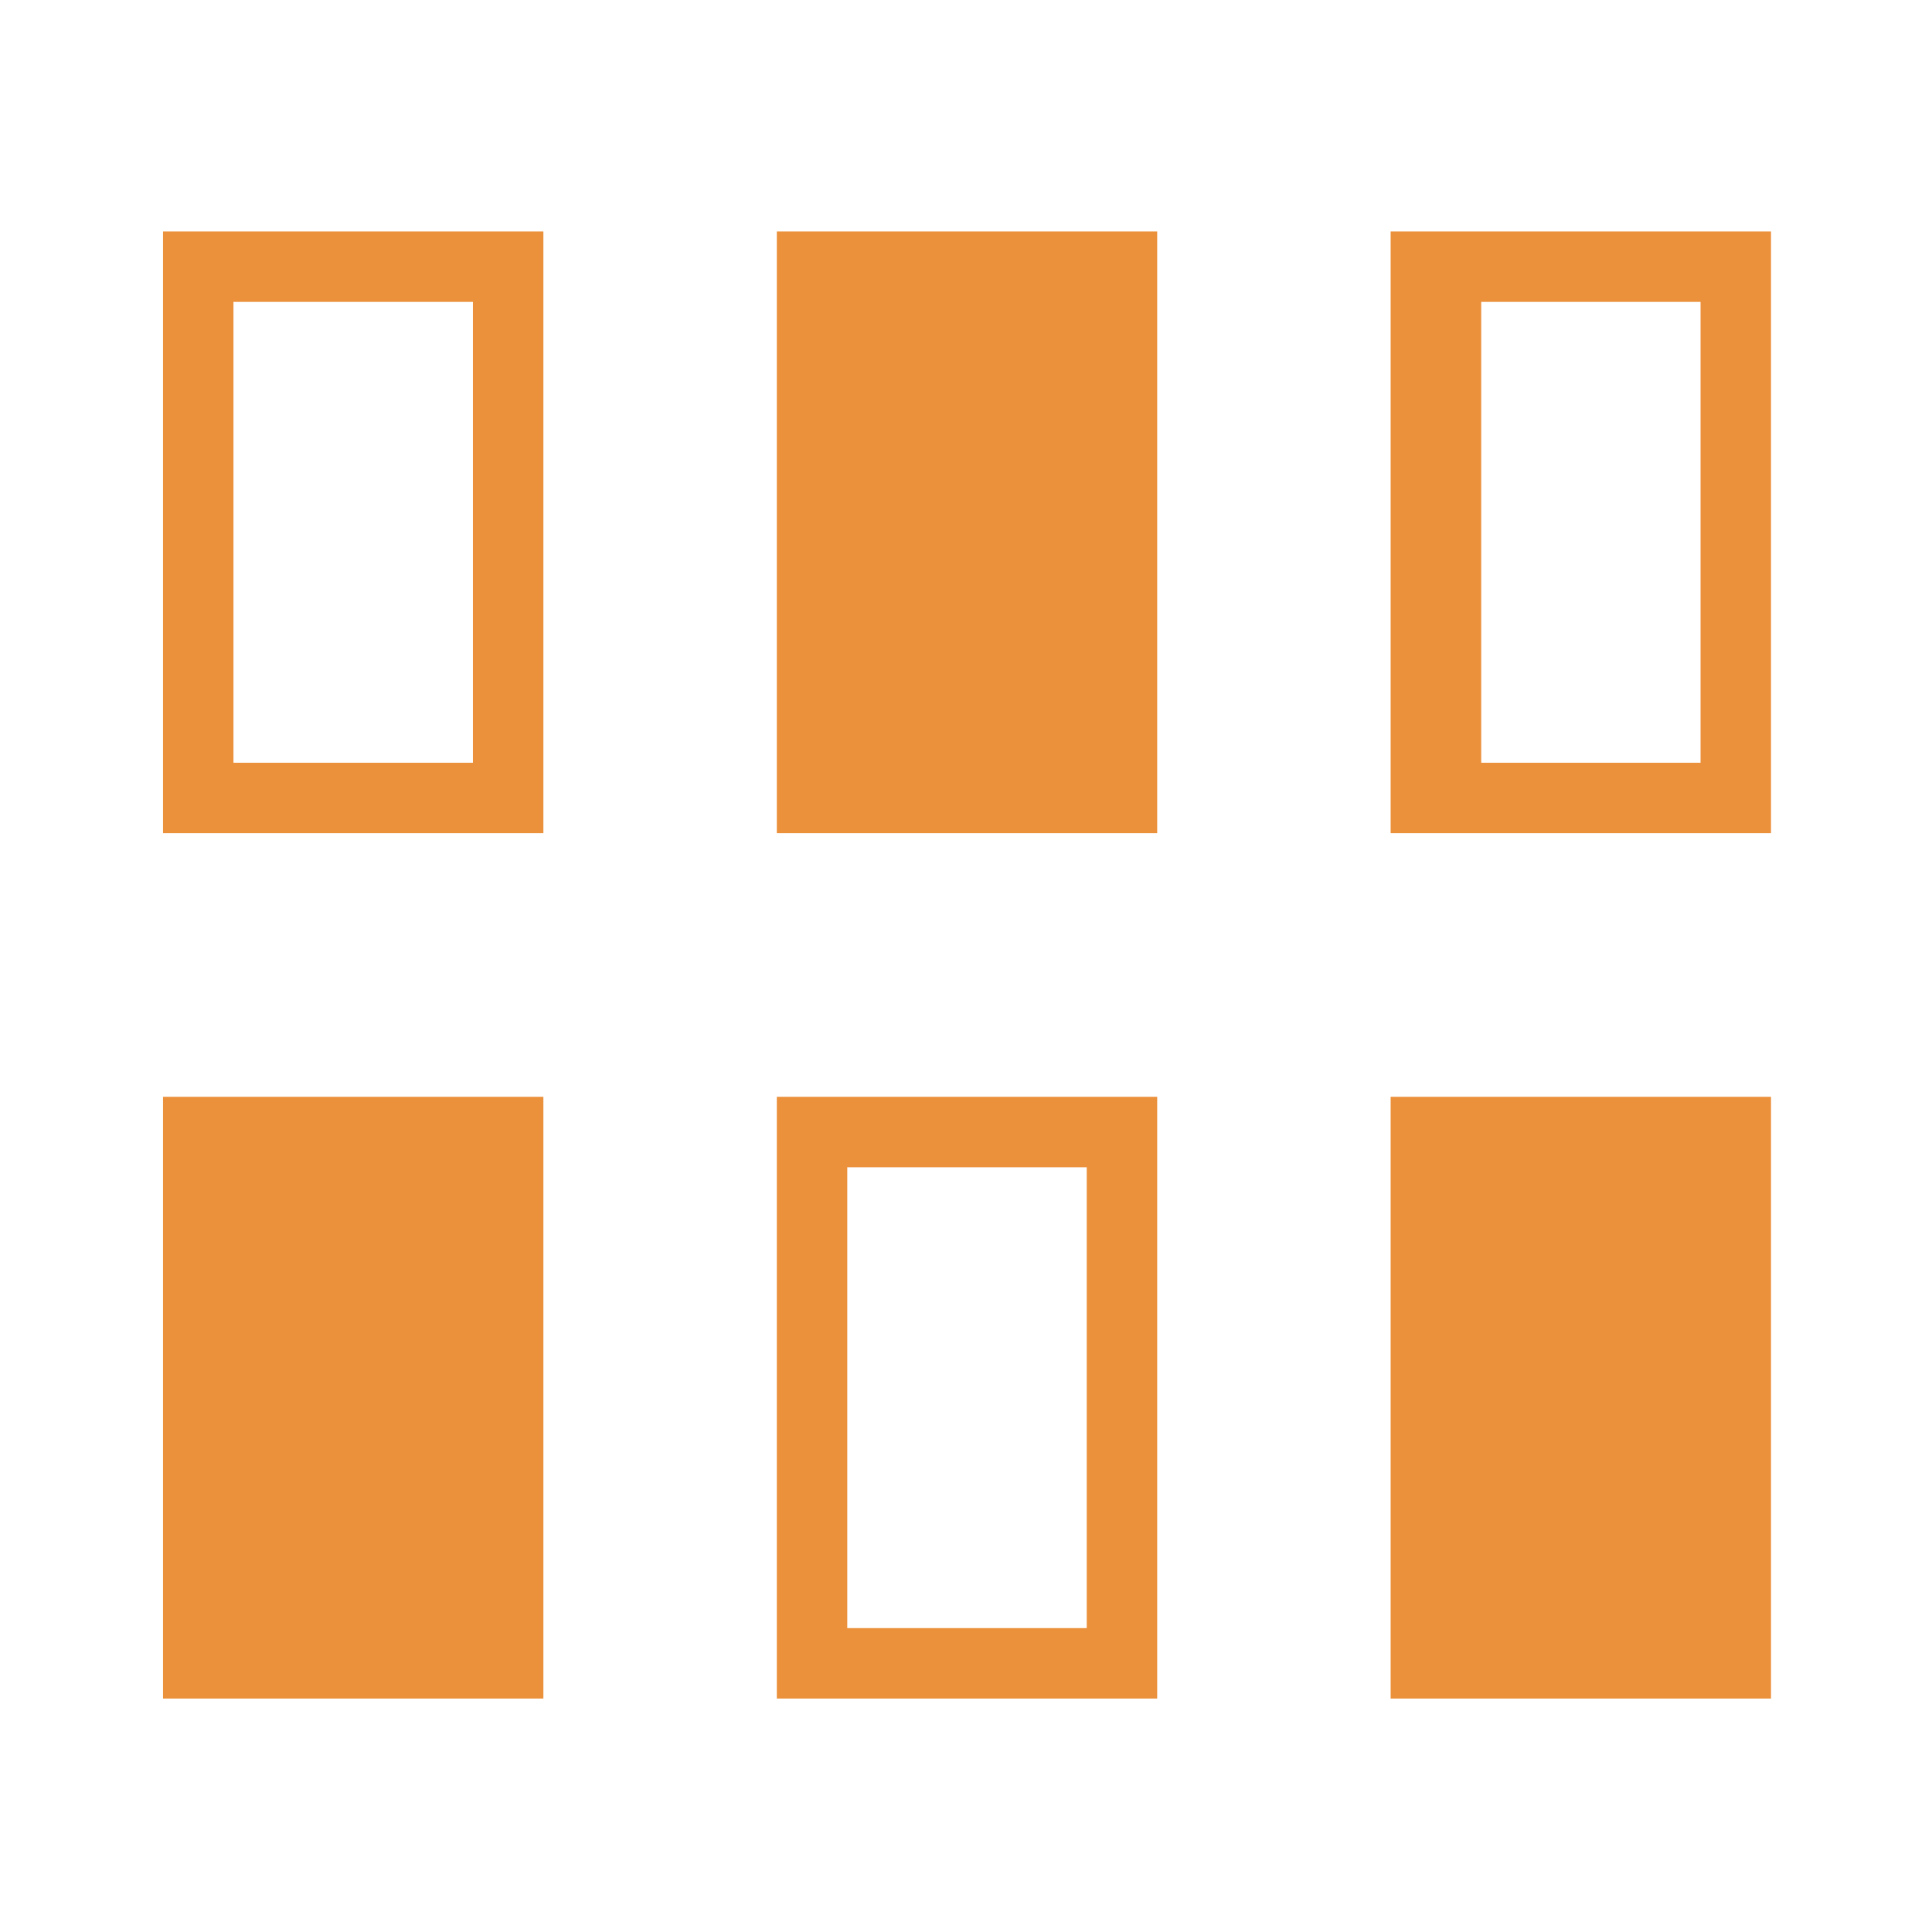 <svg xmlns="http://www.w3.org/2000/svg" height="80" viewBox="0 -960 960 960" width="80"><path fill="#eb903b" d="M81-116v-299h189v299H81Zm305 0v-299h189v299H386Zm305 0v-299h189v299H691Zm-270-35h119v-229H421v229ZM81-546v-299h189v299H81Zm305 0v-299h189v299H386Zm305 0v-299h189v299H691Zm-575-35h119v-229H116v229Zm620 0h109v-229H736v229Z"/></svg>